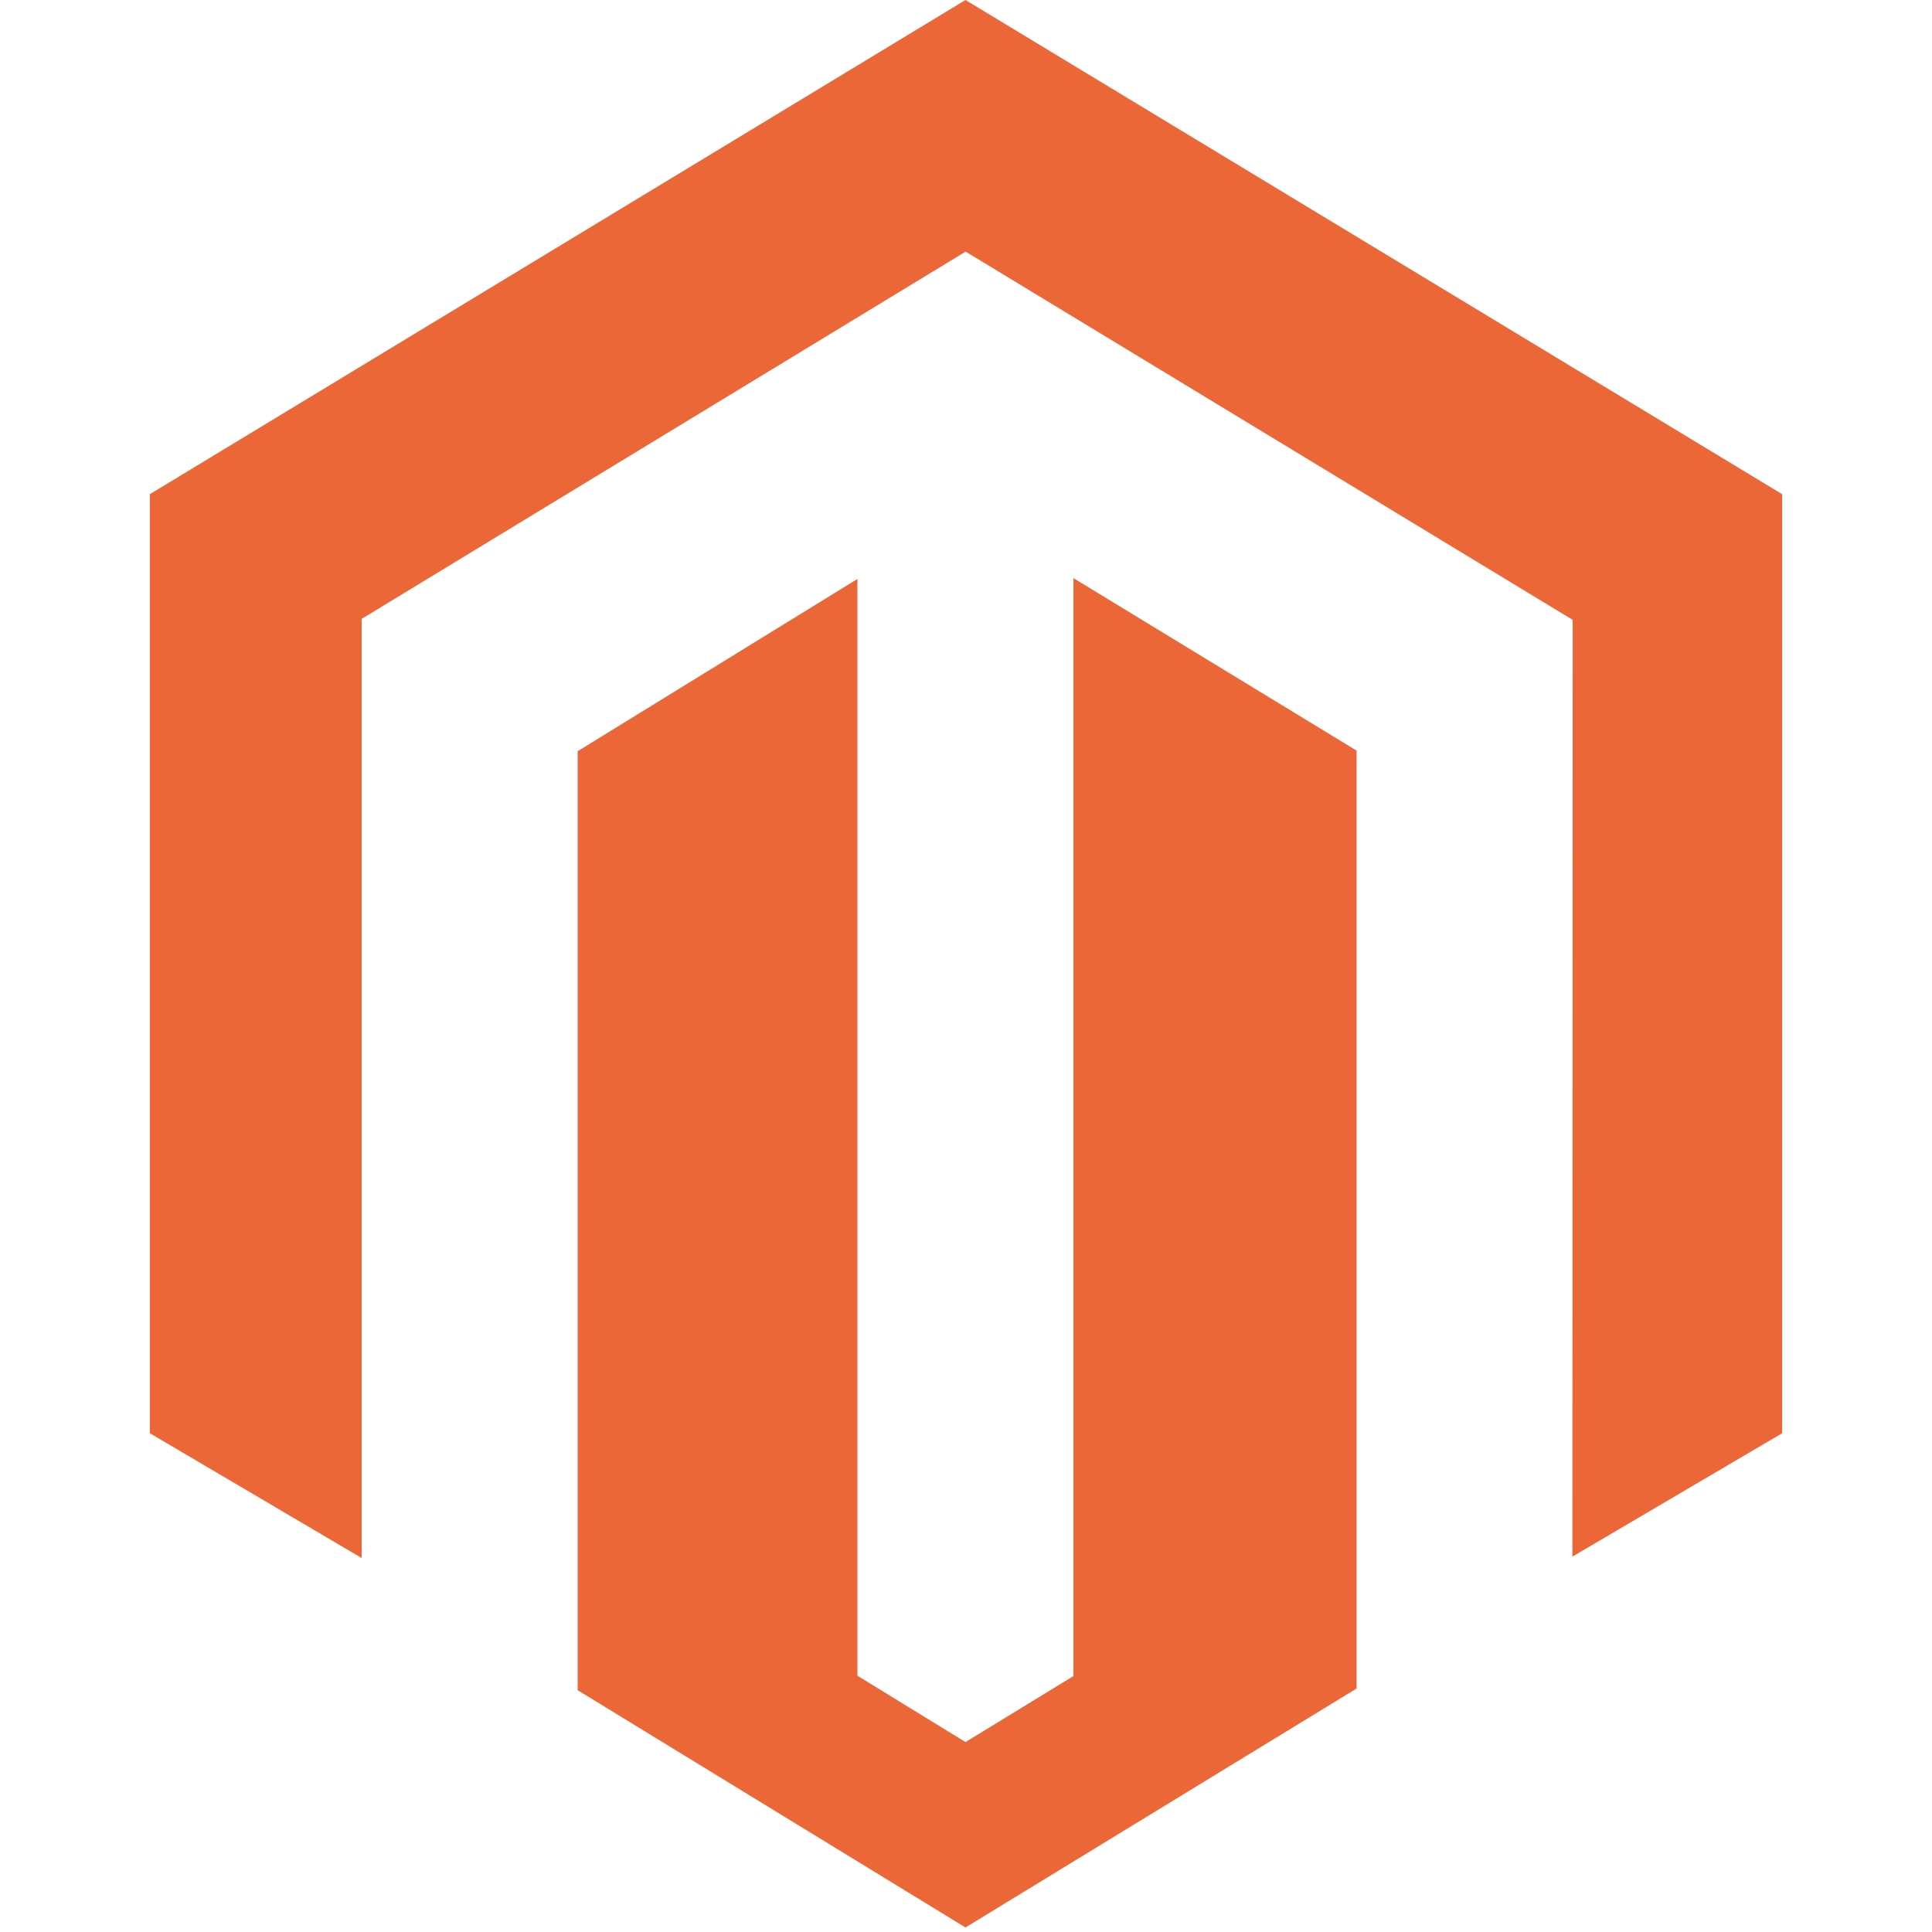 <svg xmlns="http://www.w3.org/2000/svg" width="80" height="80" viewBox="0 0 80 80" fill="none"><g id="magento-2-logo 1" clip-path="url(#clip0_54_2096)"><path id="Vector" d="M44.449 23.939V69.403L39.979 72.135L35.504 69.388V23.974L23.919 31.107V69.987L39.979 79.813L56.174 69.917V31.082L44.449 23.939ZM39.979 0L6.205 20.463V59.347L14.976 64.514V25.626L39.985 10.419L65.018 25.604L65.121 25.663L65.11 64.456L73.795 59.347V20.463L39.979 0Z" fill="#EC6737"></path></g><defs><clipPath id="clip0_54_2096"><rect width="80" height="80" fill="white"></rect></clipPath></defs></svg>